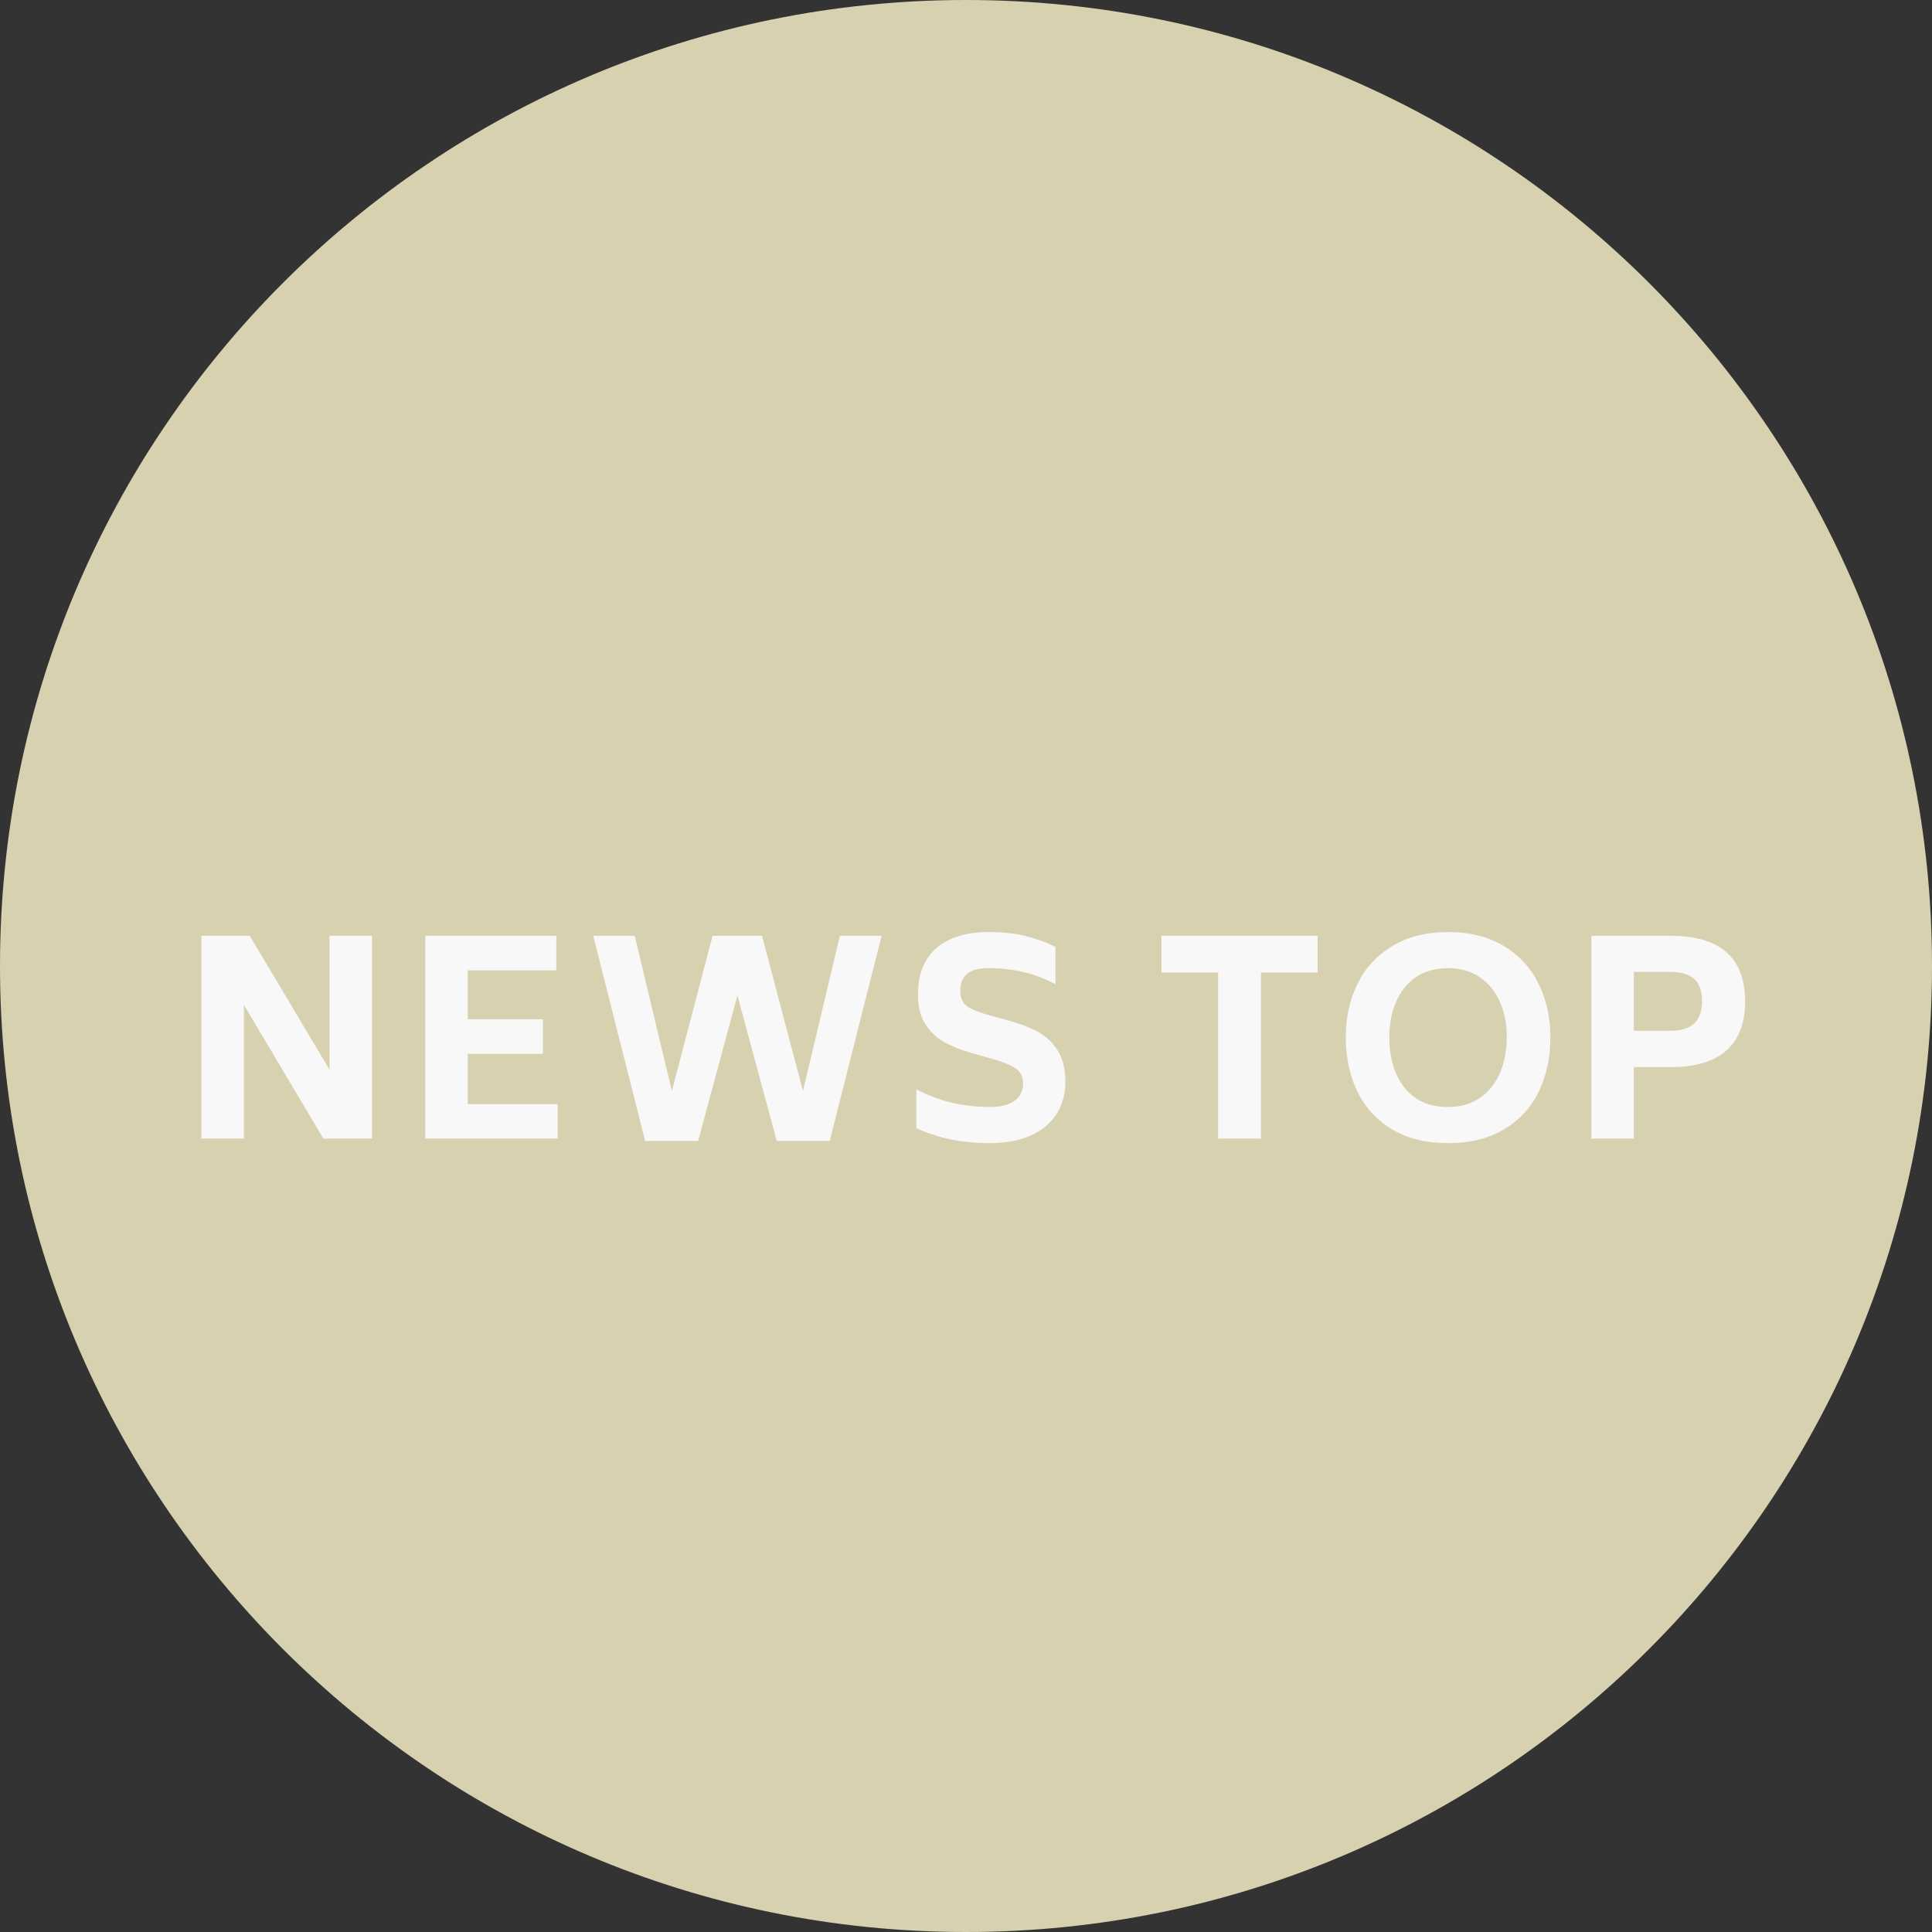<svg version="1.1" xmlns="http://www.w3.org/2000/svg" xmlns:xlink="http://www.w3.org/1999/xlink" x="0px"
	 y="0px" width="65px" height="65px" viewBox="0 0 65 65" style="enable-background:new 0 0 65 65;" xml:space="preserve">
<rect x="0" y="0" width="65" height="65" fill="#333333" stroke="none"/>
<style type="text/css">
	.st0{fill:#D8D1B0;}
	.st1{fill:#F7F8F7;}
</style>
<path id="XMLID_2096_" class="st0" d="M32.5,0L32.5,0C14.551,0,0,14.551,0,32.5C0,50.45,14.551,65,32.5,65
	C50.449,65,65,50.45,65,32.5l0,0C65,14.551,50.449,0,32.5,0"/>
<path id="XMLID_2104_" class="st1" d="M57.264,33.698c-0.006,0.336-0.096,0.583-0.27,0.742c-0.174,0.159-0.438,0.239-0.792,0.239
	h-1.233v-1.98h1.233c0.36,0,0.627,0.08,0.801,0.239C57.177,33.097,57.264,33.351,57.264,33.698z M56.202,31.484h-2.664v6.822h1.431
	v-2.403h1.233c0.834,0,1.461-0.187,1.881-0.562c0.42-0.375,0.63-0.922,0.63-1.642C58.713,32.222,57.876,31.484,56.202,31.484z
	 M48.723,37.244c-0.636,0-1.125-0.216-1.467-0.648c-0.342-0.432-0.513-0.996-0.513-1.692c0-0.444,0.075-0.843,0.225-1.197
	c0.15-0.354,0.374-0.631,0.67-0.832s0.658-0.302,1.084-0.302c0.408,0,0.76,0.101,1.058,0.302c0.297,0.201,0.523,0.476,0.679,0.823
	s0.234,0.741,0.234,1.179c0,0.456-0.077,0.863-0.229,1.219c-0.153,0.357-0.378,0.638-0.675,0.842
	C49.492,37.142,49.137,37.244,48.723,37.244z M48.723,38.459c0.738,0,1.365-0.155,1.881-0.464c0.516-0.309,0.905-0.732,1.166-1.269
	c0.261-0.537,0.391-1.144,0.391-1.823c0-0.66-0.13-1.258-0.391-1.795c-0.261-0.537-0.651-0.963-1.17-1.278
	c-0.519-0.315-1.145-0.472-1.876-0.472c-0.738,0-1.366,0.157-1.885,0.472c-0.519,0.315-0.909,0.74-1.17,1.274
	s-0.392,1.134-0.392,1.8c0,0.678,0.131,1.286,0.392,1.823c0.261,0.537,0.649,0.96,1.166,1.269
	C47.349,38.305,47.979,38.459,48.723,38.459z M44.331,31.484h-5.256v1.233h1.908v5.589h1.44v-5.589h1.908V31.484z M33.297,38.459
	c0.792,0,1.413-0.183,1.863-0.549s0.678-0.87,0.684-1.512c0-0.438-0.089-0.793-0.266-1.067c-0.177-0.273-0.4-0.481-0.67-0.625
	c-0.27-0.144-0.594-0.267-0.972-0.369l-0.621-0.171c-0.384-0.108-0.647-0.214-0.788-0.319s-0.215-0.274-0.22-0.509
	c0-0.246,0.073-0.435,0.22-0.567s0.395-0.198,0.742-0.198c0.828,0,1.575,0.18,2.241,0.54v-1.26
	c-0.354-0.168-0.704-0.292-1.049-0.373c-0.345-0.081-0.742-0.122-1.193-0.122c-0.756,0-1.342,0.178-1.759,0.535
	c-0.417,0.357-0.625,0.881-0.625,1.571c0,0.42,0.09,0.762,0.27,1.026c0.18,0.264,0.4,0.463,0.661,0.598s0.568,0.254,0.923,0.355
	l0.612,0.171c0.384,0.108,0.658,0.219,0.823,0.333s0.248,0.285,0.248,0.513c0,0.234-0.092,0.423-0.274,0.567
	c-0.183,0.144-0.467,0.216-0.851,0.216c-0.894,0-1.716-0.198-2.466-0.594v1.305C31.545,38.292,32.367,38.459,33.297,38.459z
	 M28.257,31.484l-1.242,5.22l-1.377-5.22h-1.665l-1.368,5.22l-1.251-5.22h-1.395l1.746,6.903h1.782l1.323-4.896l1.323,4.896h1.782
	l1.746-6.903H28.257z M15.738,37.145v-1.692h2.529v-1.161h-2.529v-1.647h2.979v-1.161h-4.41v6.822h4.455v-1.161H15.738z
	 M11.085,31.484v4.5l-2.682-4.5H6.774v6.822h1.431v-4.5l2.673,4.5h1.638v-6.822H11.085z"/>
</svg>
